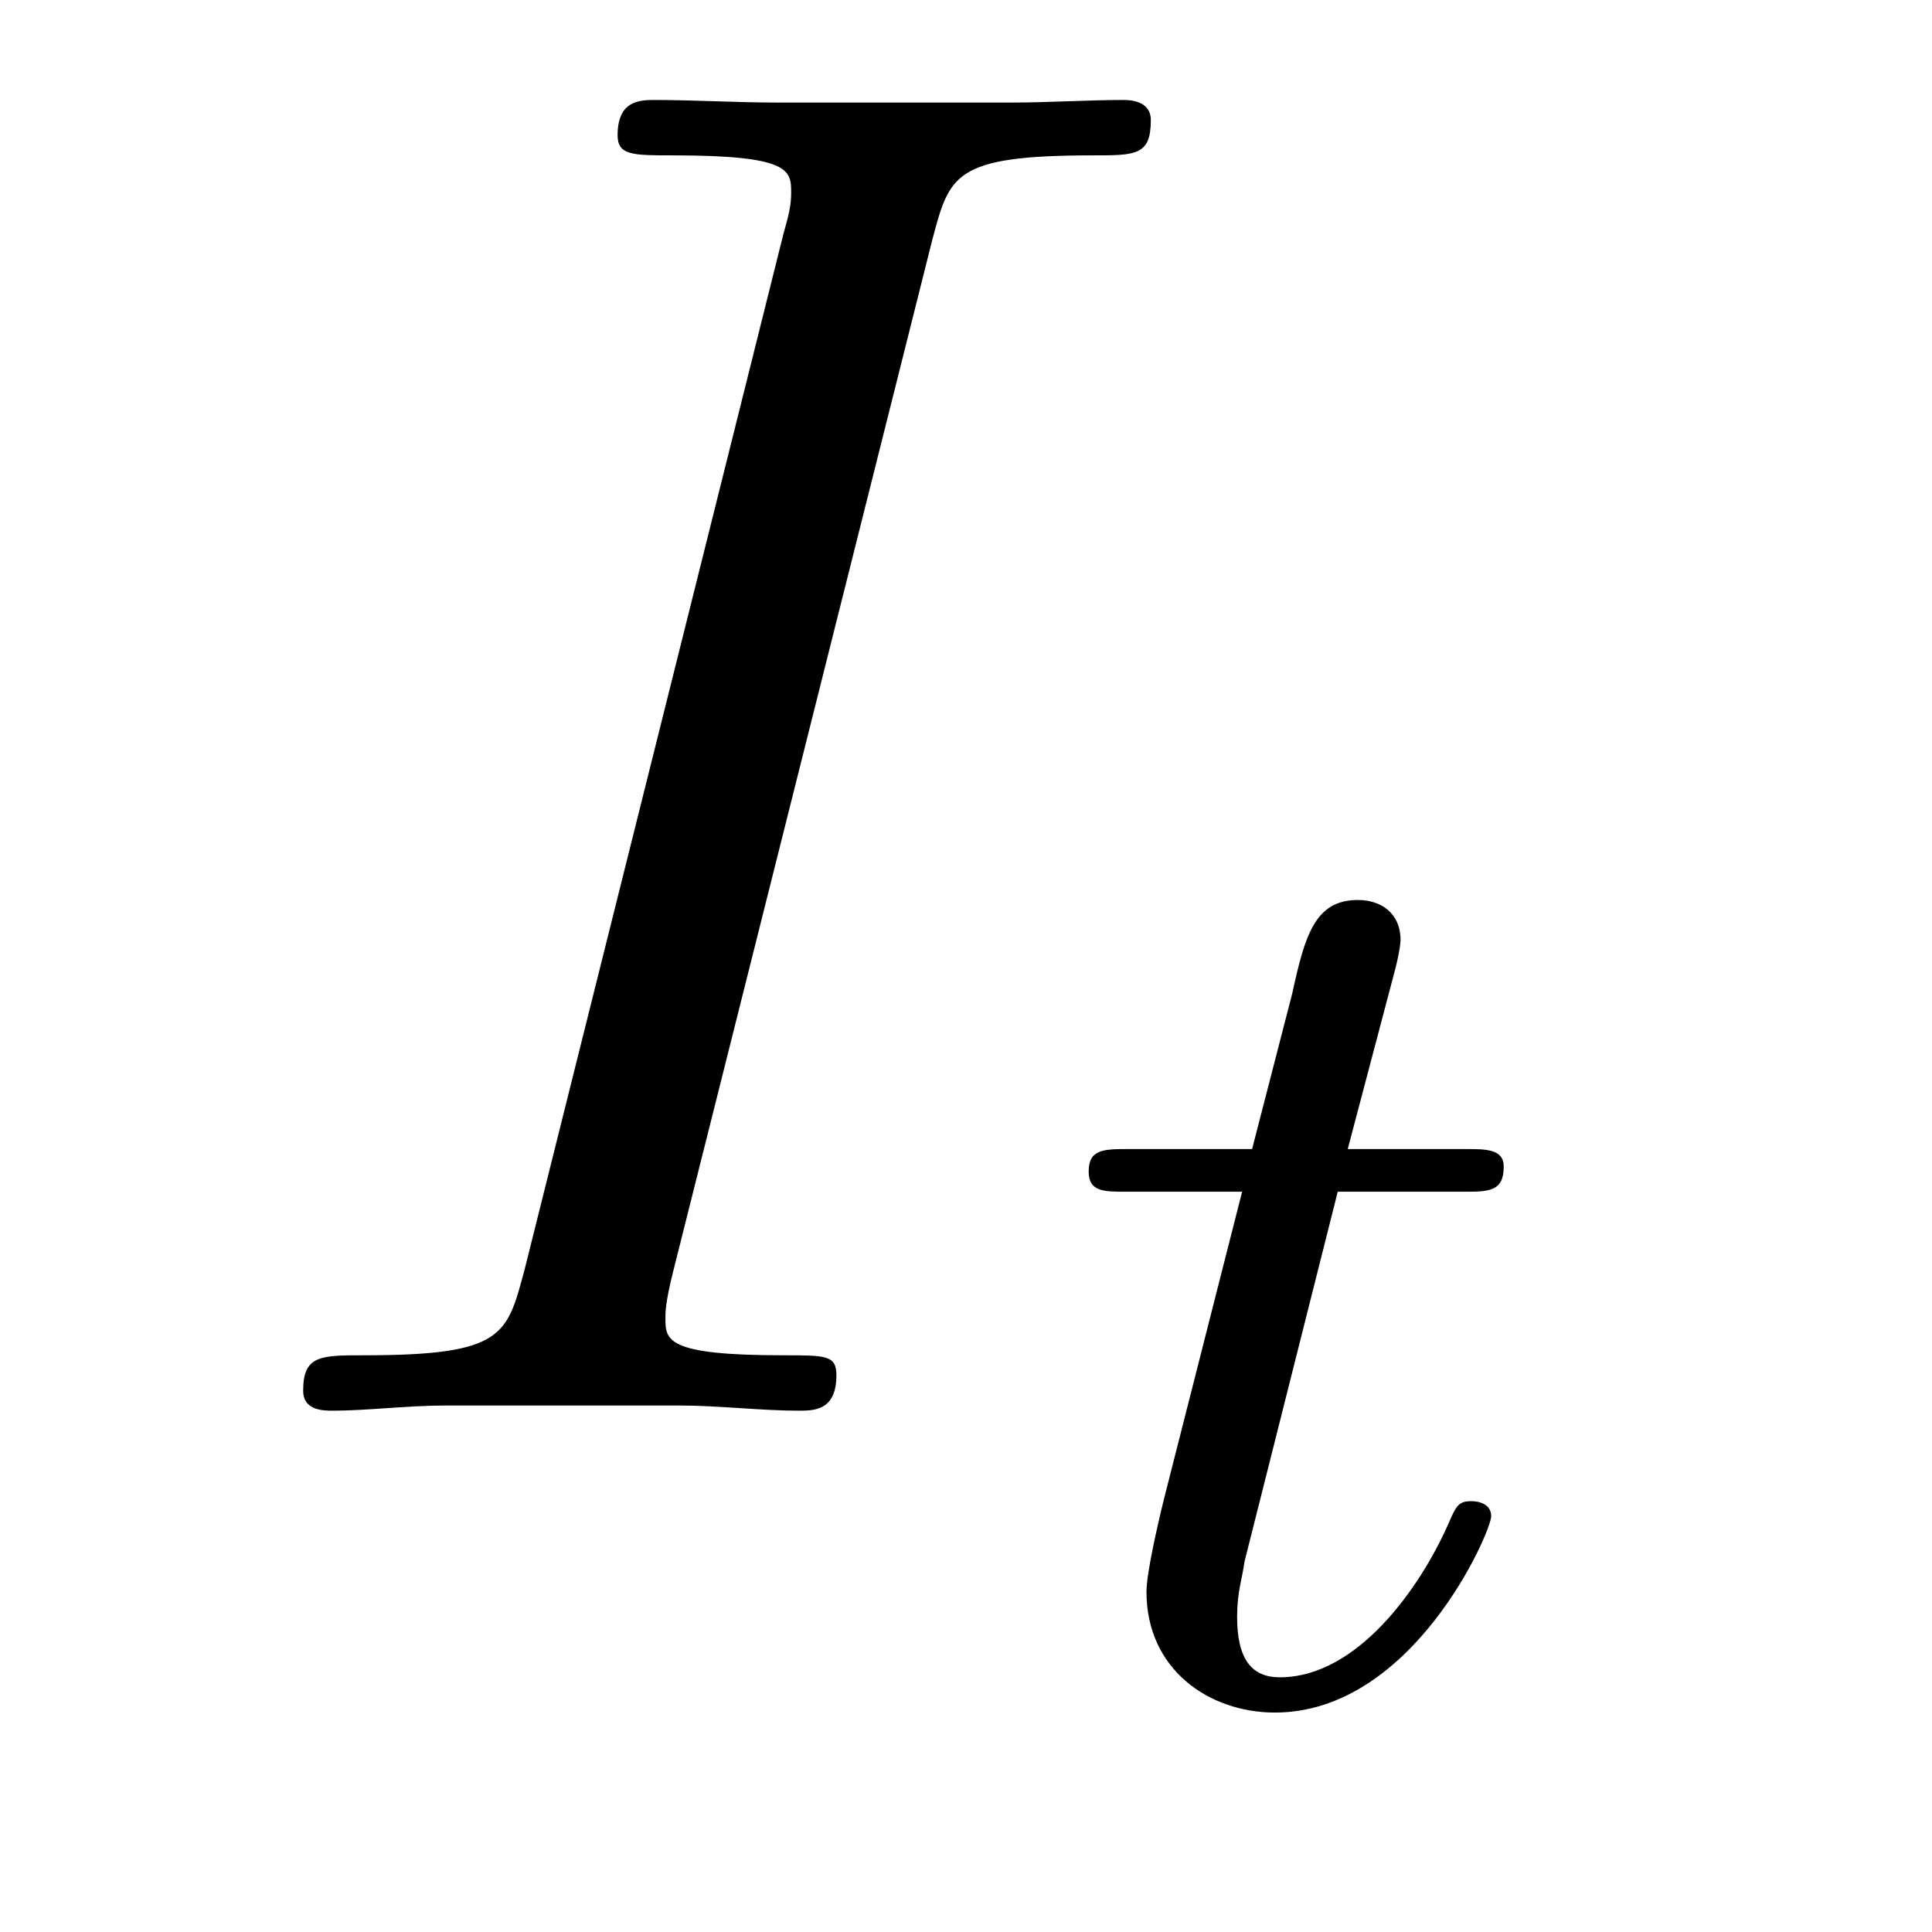 <?xml version='1.0'?>
<!-- This file was generated by dvisvgm 1.9.2 -->
<svg height='12pt' version='1.1' viewBox='0 -12 12 12' width='12pt' xmlns='http://www.w3.org/2000/svg' xmlns:xlink='http://www.w3.org/1999/xlink'>
<g id='page1'>
<g transform='matrix(1 0 0 1 -127 651)'>
<path d='M132.789 -661.504C132.898 -661.91 132.914 -662.035 133.789 -662.035C134.055 -662.035 134.148 -662.035 134.148 -662.254C134.148 -662.379 134.008 -662.379 133.977 -662.379C133.758 -662.379 133.508 -662.363 133.289 -662.363H131.82C131.586 -662.363 131.305 -662.379 131.07 -662.379C130.977 -662.379 130.836 -662.379 130.836 -662.16C130.836 -662.035 130.93 -662.035 131.18 -662.035C131.914 -662.035 131.914 -661.941 131.914 -661.801C131.914 -661.723 131.898 -661.66 131.867 -661.551L130.258 -655.113C130.148 -654.707 130.133 -654.582 129.258 -654.582C128.992 -654.582 128.883 -654.582 128.883 -654.363C128.883 -654.238 129.008 -654.238 129.07 -654.238C129.273 -654.238 129.539 -654.27 129.758 -654.27H131.227C131.461 -654.27 131.727 -654.238 131.961 -654.238C132.055 -654.238 132.195 -654.238 132.195 -654.457C132.195 -654.582 132.133 -654.582 131.867 -654.582C131.133 -654.582 131.133 -654.676 131.133 -654.816C131.133 -654.848 131.133 -654.91 131.18 -655.098L132.789 -661.504ZM133.555 -654.238' fill-rule='evenodd'/>
<path d='M135.309 -655.598H136.09C136.246 -655.598 136.34 -655.598 136.34 -655.754C136.34 -655.863 136.23 -655.863 136.105 -655.863H135.371L135.668 -656.988C135.699 -657.113 135.699 -657.16 135.699 -657.16C135.699 -657.332 135.574 -657.41 135.434 -657.41C135.168 -657.41 135.105 -657.191 135.027 -656.832L134.777 -655.863H134.012C133.855 -655.863 133.762 -655.863 133.762 -655.723C133.762 -655.598 133.855 -655.598 133.996 -655.598H134.715L134.23 -653.691C134.184 -653.504 134.121 -653.223 134.121 -653.113C134.121 -652.629 134.512 -652.363 134.918 -652.363C135.777 -652.363 136.262 -653.488 136.262 -653.582C136.262 -653.66 136.184 -653.676 136.137 -653.676C136.059 -653.676 136.043 -653.645 135.996 -653.535C135.824 -653.145 135.434 -652.582 134.949 -652.582C134.777 -652.582 134.684 -652.691 134.684 -652.957C134.684 -653.113 134.715 -653.191 134.73 -653.301L135.309 -655.598ZM136.555 -652.441' fill-rule='evenodd'/>
</g>
</g>
</svg>
